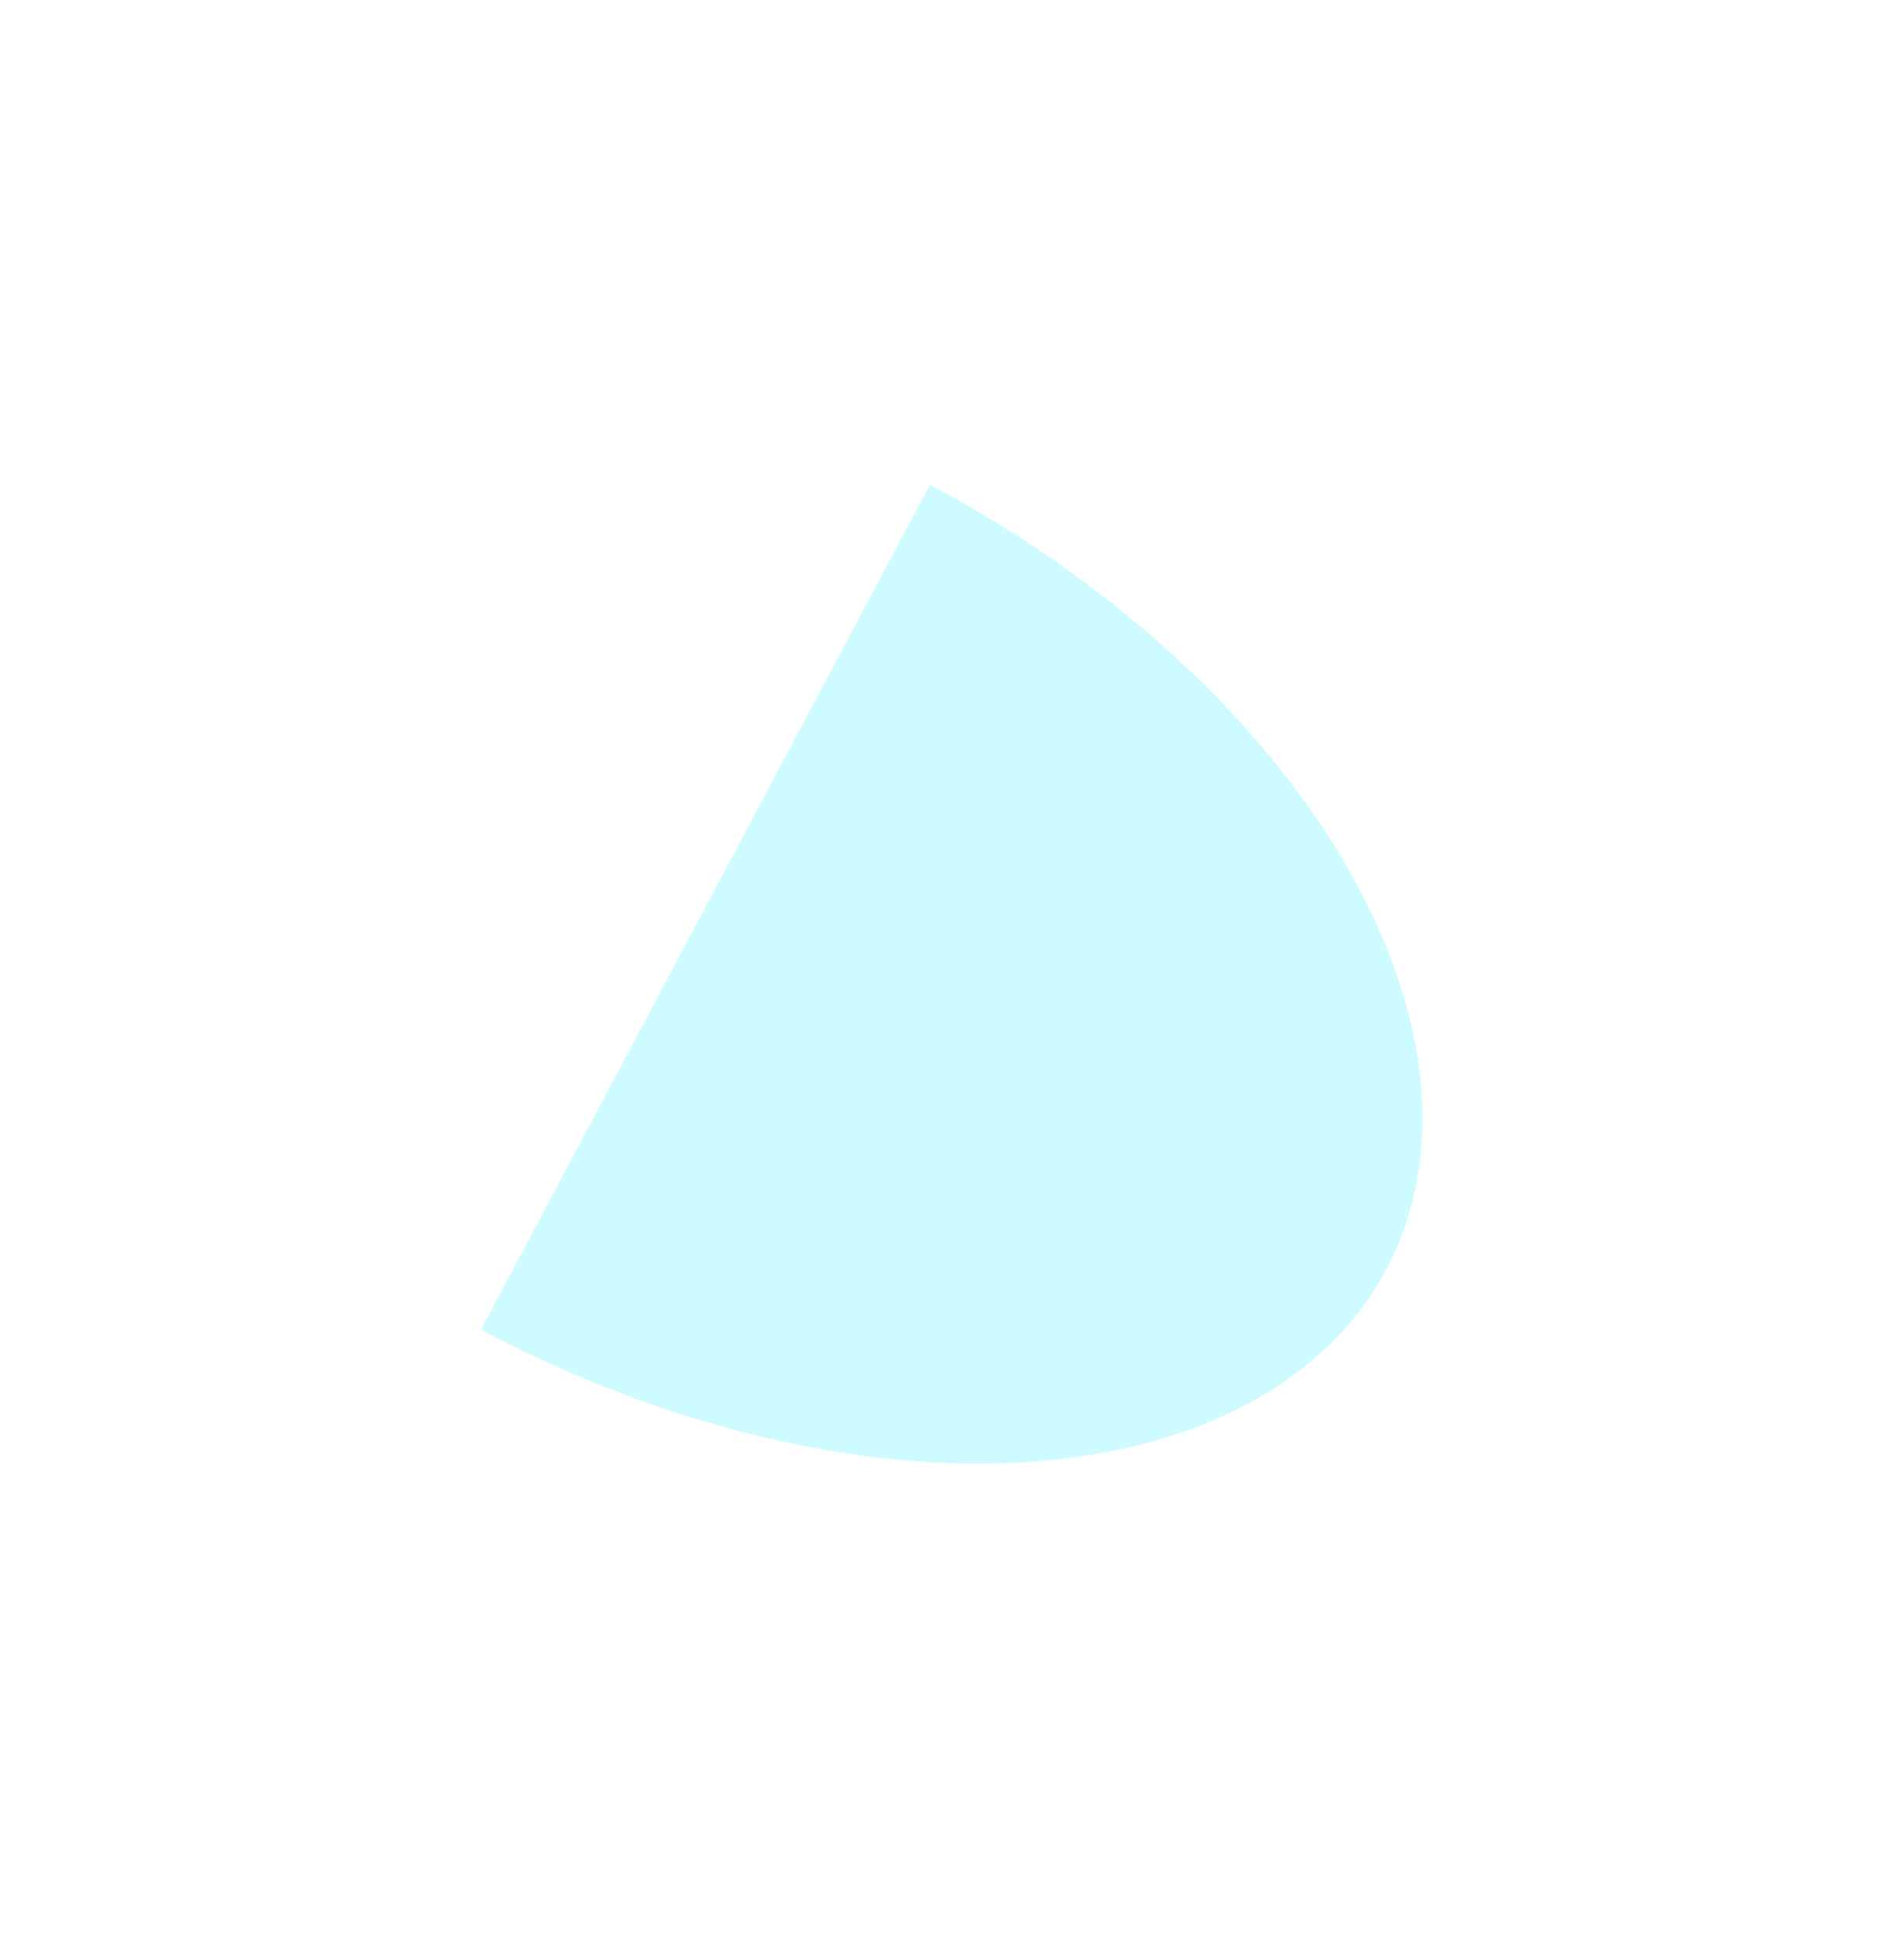 <svg width="200" height="204" viewBox="0 0 200 204" fill="none" xmlns="http://www.w3.org/2000/svg">
<g opacity="0.3" filter="url(#filter0_f_2001_5753)">
<path d="M97.684 50.887C107.076 55.88 115.767 61.972 123.259 68.814C130.751 75.656 136.899 83.115 141.35 90.765C145.802 98.415 148.471 106.105 149.204 113.398C149.937 120.69 148.721 127.442 145.624 133.267C142.527 139.092 137.611 143.876 131.155 147.347C124.7 150.818 116.832 152.907 108.001 153.496C99.17 154.084 89.549 153.16 79.686 150.776C69.824 148.392 59.913 144.595 50.521 139.602L74.103 95.244L97.684 50.887Z" fill="#5CF3FF"/>
</g>
<defs>
<filter id="filter0_f_2001_5753" x="0.521" y="0.887" width="198.89" height="202.78" filterUnits="userSpaceOnUse" color-interpolation-filters="sRGB">
<feFlood flood-opacity="0" result="BackgroundImageFix"/>
<feBlend mode="normal" in="SourceGraphic" in2="BackgroundImageFix" result="shape"/>
<feGaussianBlur stdDeviation="25" result="effect1_foregroundBlur_2001_5753"/>
</filter>
</defs>
</svg>
